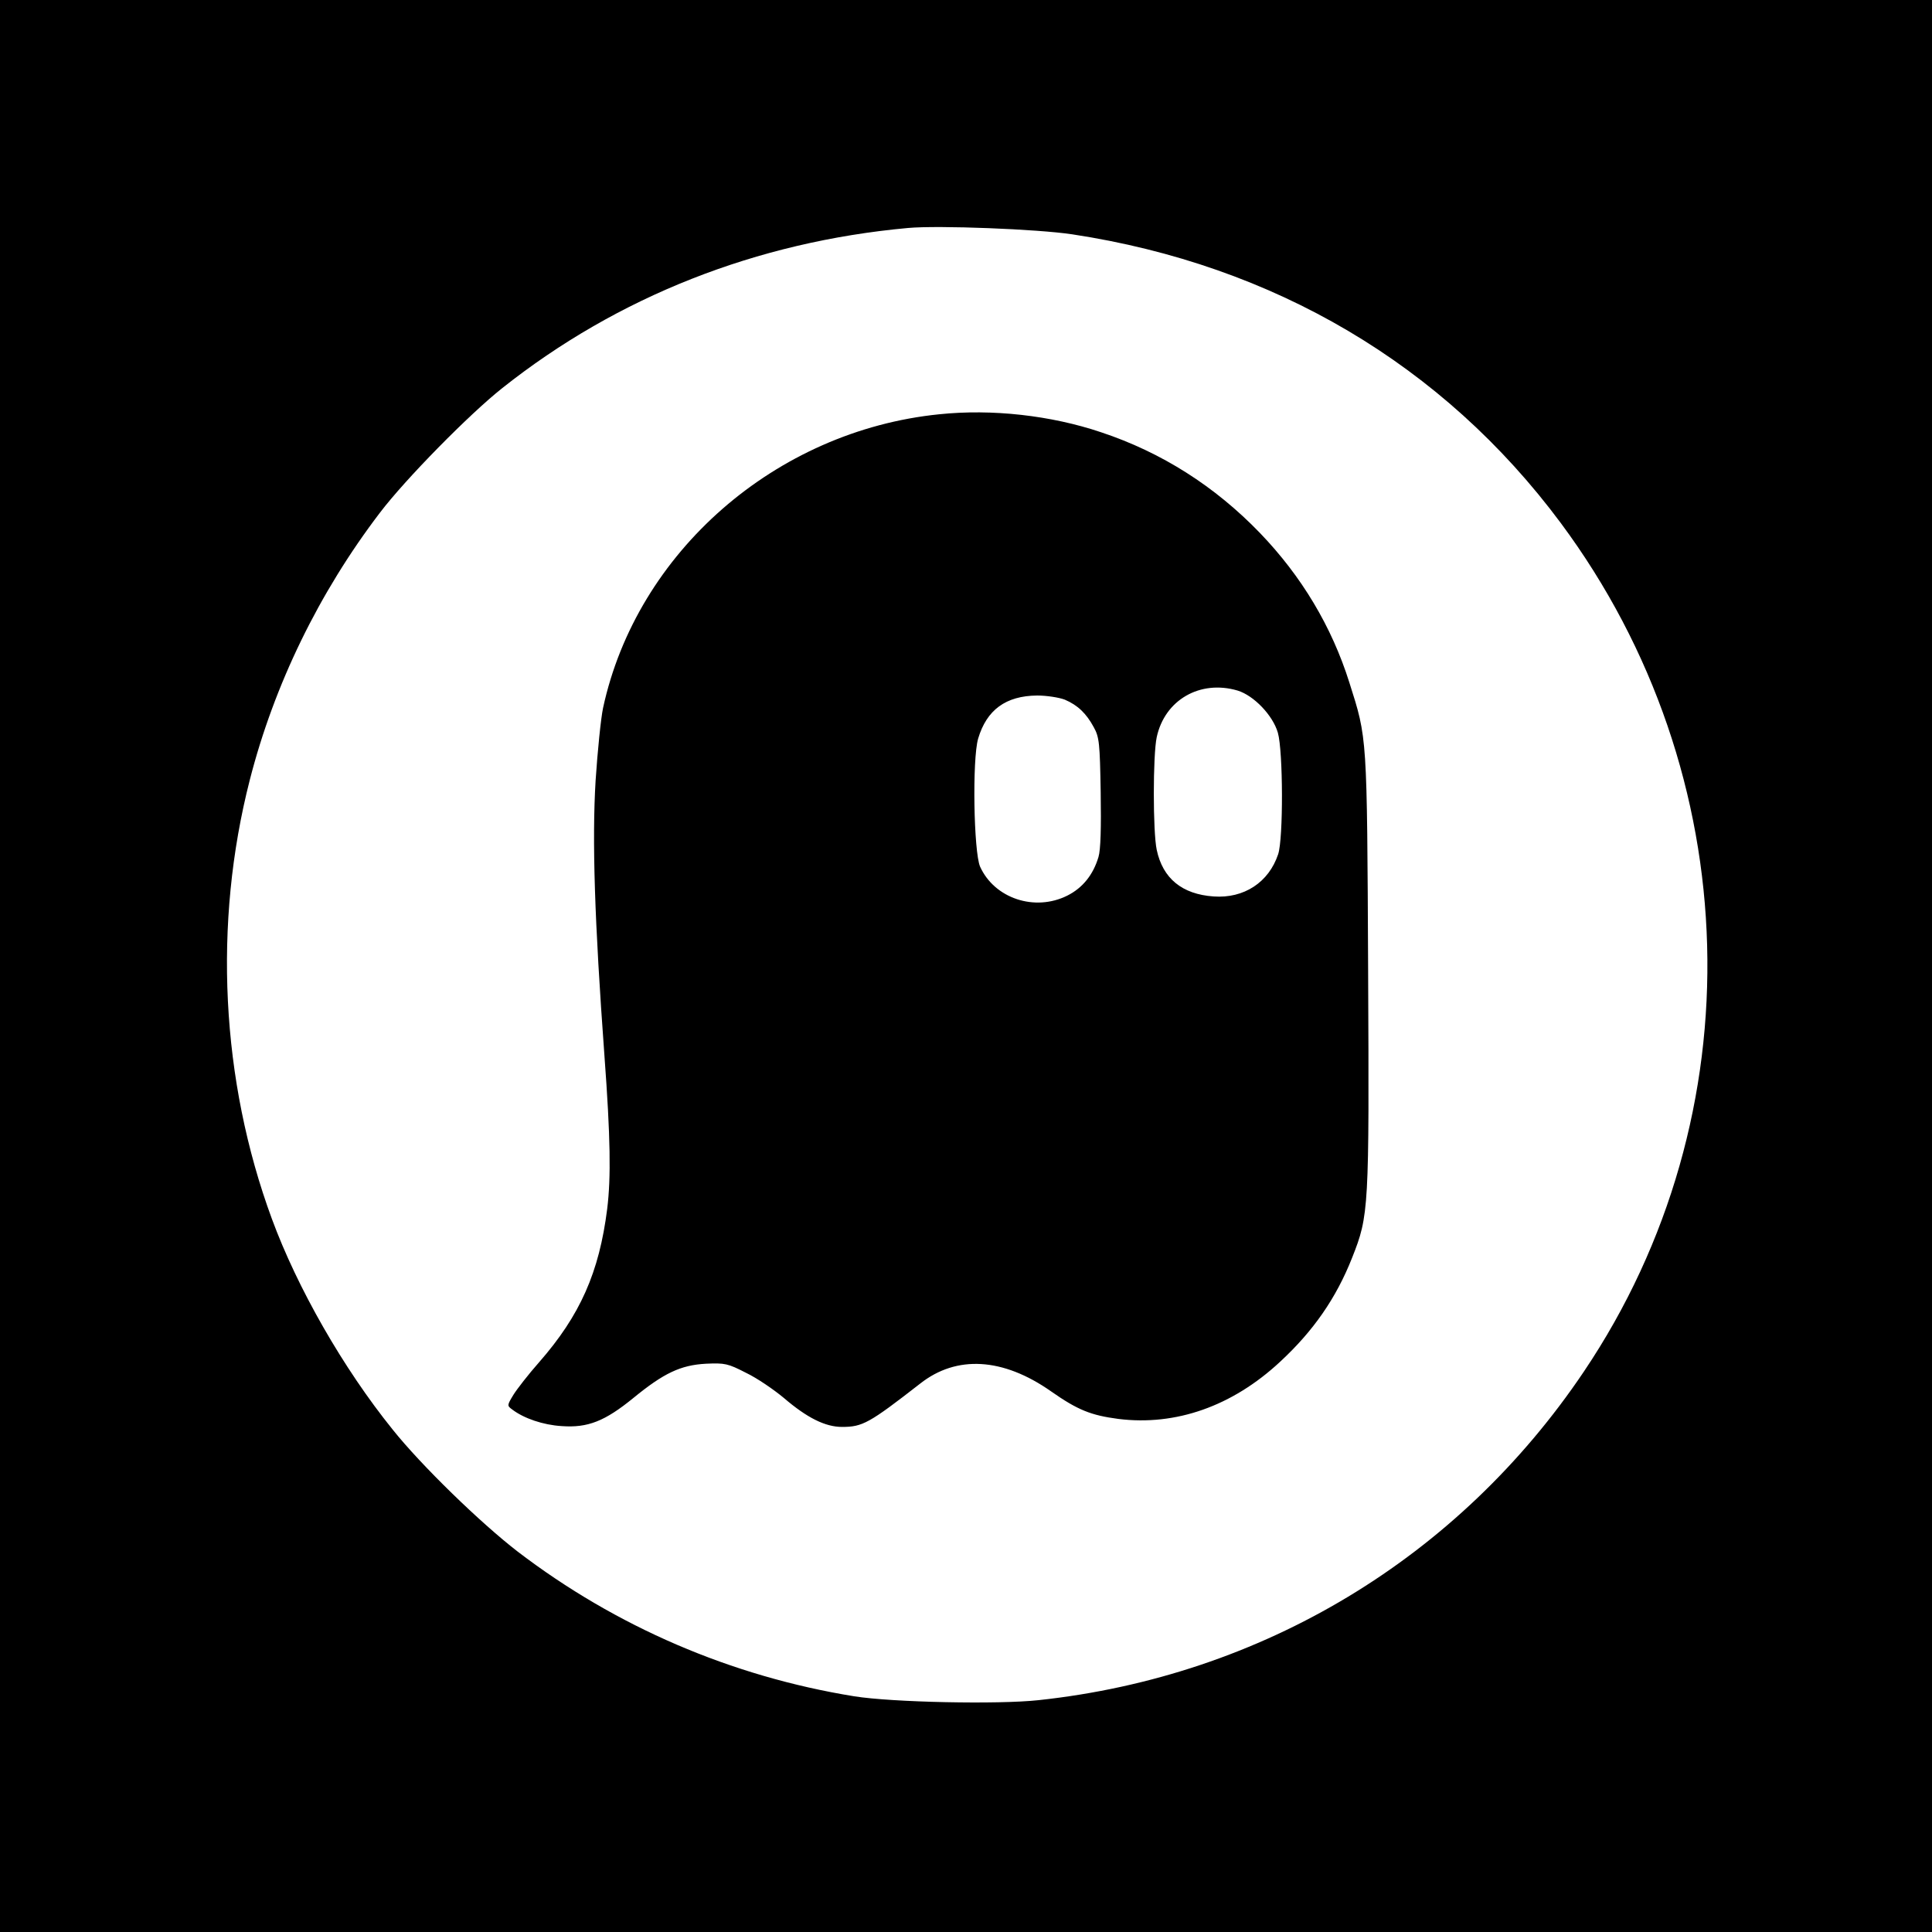 <?xml version="1.0" standalone="no"?>
<!DOCTYPE svg PUBLIC "-//W3C//DTD SVG 20010904//EN"
 "http://www.w3.org/TR/2001/REC-SVG-20010904/DTD/svg10.dtd">
<svg version="1.0" xmlns="http://www.w3.org/2000/svg"
 width="700pt" height="700pt" viewBox="0 0 700 700"
 preserveAspectRatio="xMidYMid meet">
<g transform="translate(0,700) scale(0.1,-0.1)"
fill="#000000" stroke="none">
<path d="M0 3500 l0 -3500 3500 0 3500 0 0 3500 0 3500 -3500 0 -3500 0 0
-3500z m3885 2651 c731 -111 1344 -473 1770 -1046 676 -910 710 -2144 84
-3074 -454 -675 -1165 -1104 -1976 -1191 -146 -16 -531 -8 -668 14 -445 72
-863 252 -1219 524 -135 104 -350 313 -453 442 -180 223 -346 514 -438 764
-185 502 -213 1071 -80 1590 88 344 250 678 472 969 92 121 323 356 443 451
417 331 921 530 1470 580 110 10 469 -4 595 -23z"/>
<path d="M3403 5499 c-593 -60 -1096 -500 -1218 -1064 -8 -38 -20 -157 -27
-263 -13 -216 -4 -505 32 -997 22 -297 24 -441 10 -555 -29 -230 -98 -386
-247 -556 -38 -43 -80 -97 -93 -118 -23 -38 -23 -39 -4 -53 42 -32 112 -56
179 -60 95 -7 157 18 260 102 110 90 171 119 263 124 68 3 79 1 145 -33 40
-19 101 -61 137 -91 84 -72 150 -105 211 -105 74 0 98 13 283 157 132 104 300
94 474 -28 97 -68 145 -87 244 -100 208 -26 413 46 586 207 120 111 203 230
261 377 61 154 62 174 58 1039 -4 860 -3 840 -68 1045 -64 203 -173 385 -324
542 -163 169 -356 292 -576 365 -181 61 -395 85 -586 65z m1081 -1001 c59 -18
128 -90 146 -153 19 -67 20 -383 1 -440 -34 -102 -124 -161 -234 -153 -114 8
-184 65 -206 169 -14 65 -14 343 0 408 29 135 157 209 293 169z m-626 -33 c47
-20 78 -50 105 -100 20 -36 22 -58 25 -235 2 -128 0 -209 -8 -235 -19 -64 -57
-112 -113 -140 -118 -59 -264 -10 -316 105 -23 53 -29 388 -7 464 31 104 100
155 214 156 34 0 79 -7 100 -15z"/>
</g>
</svg>

